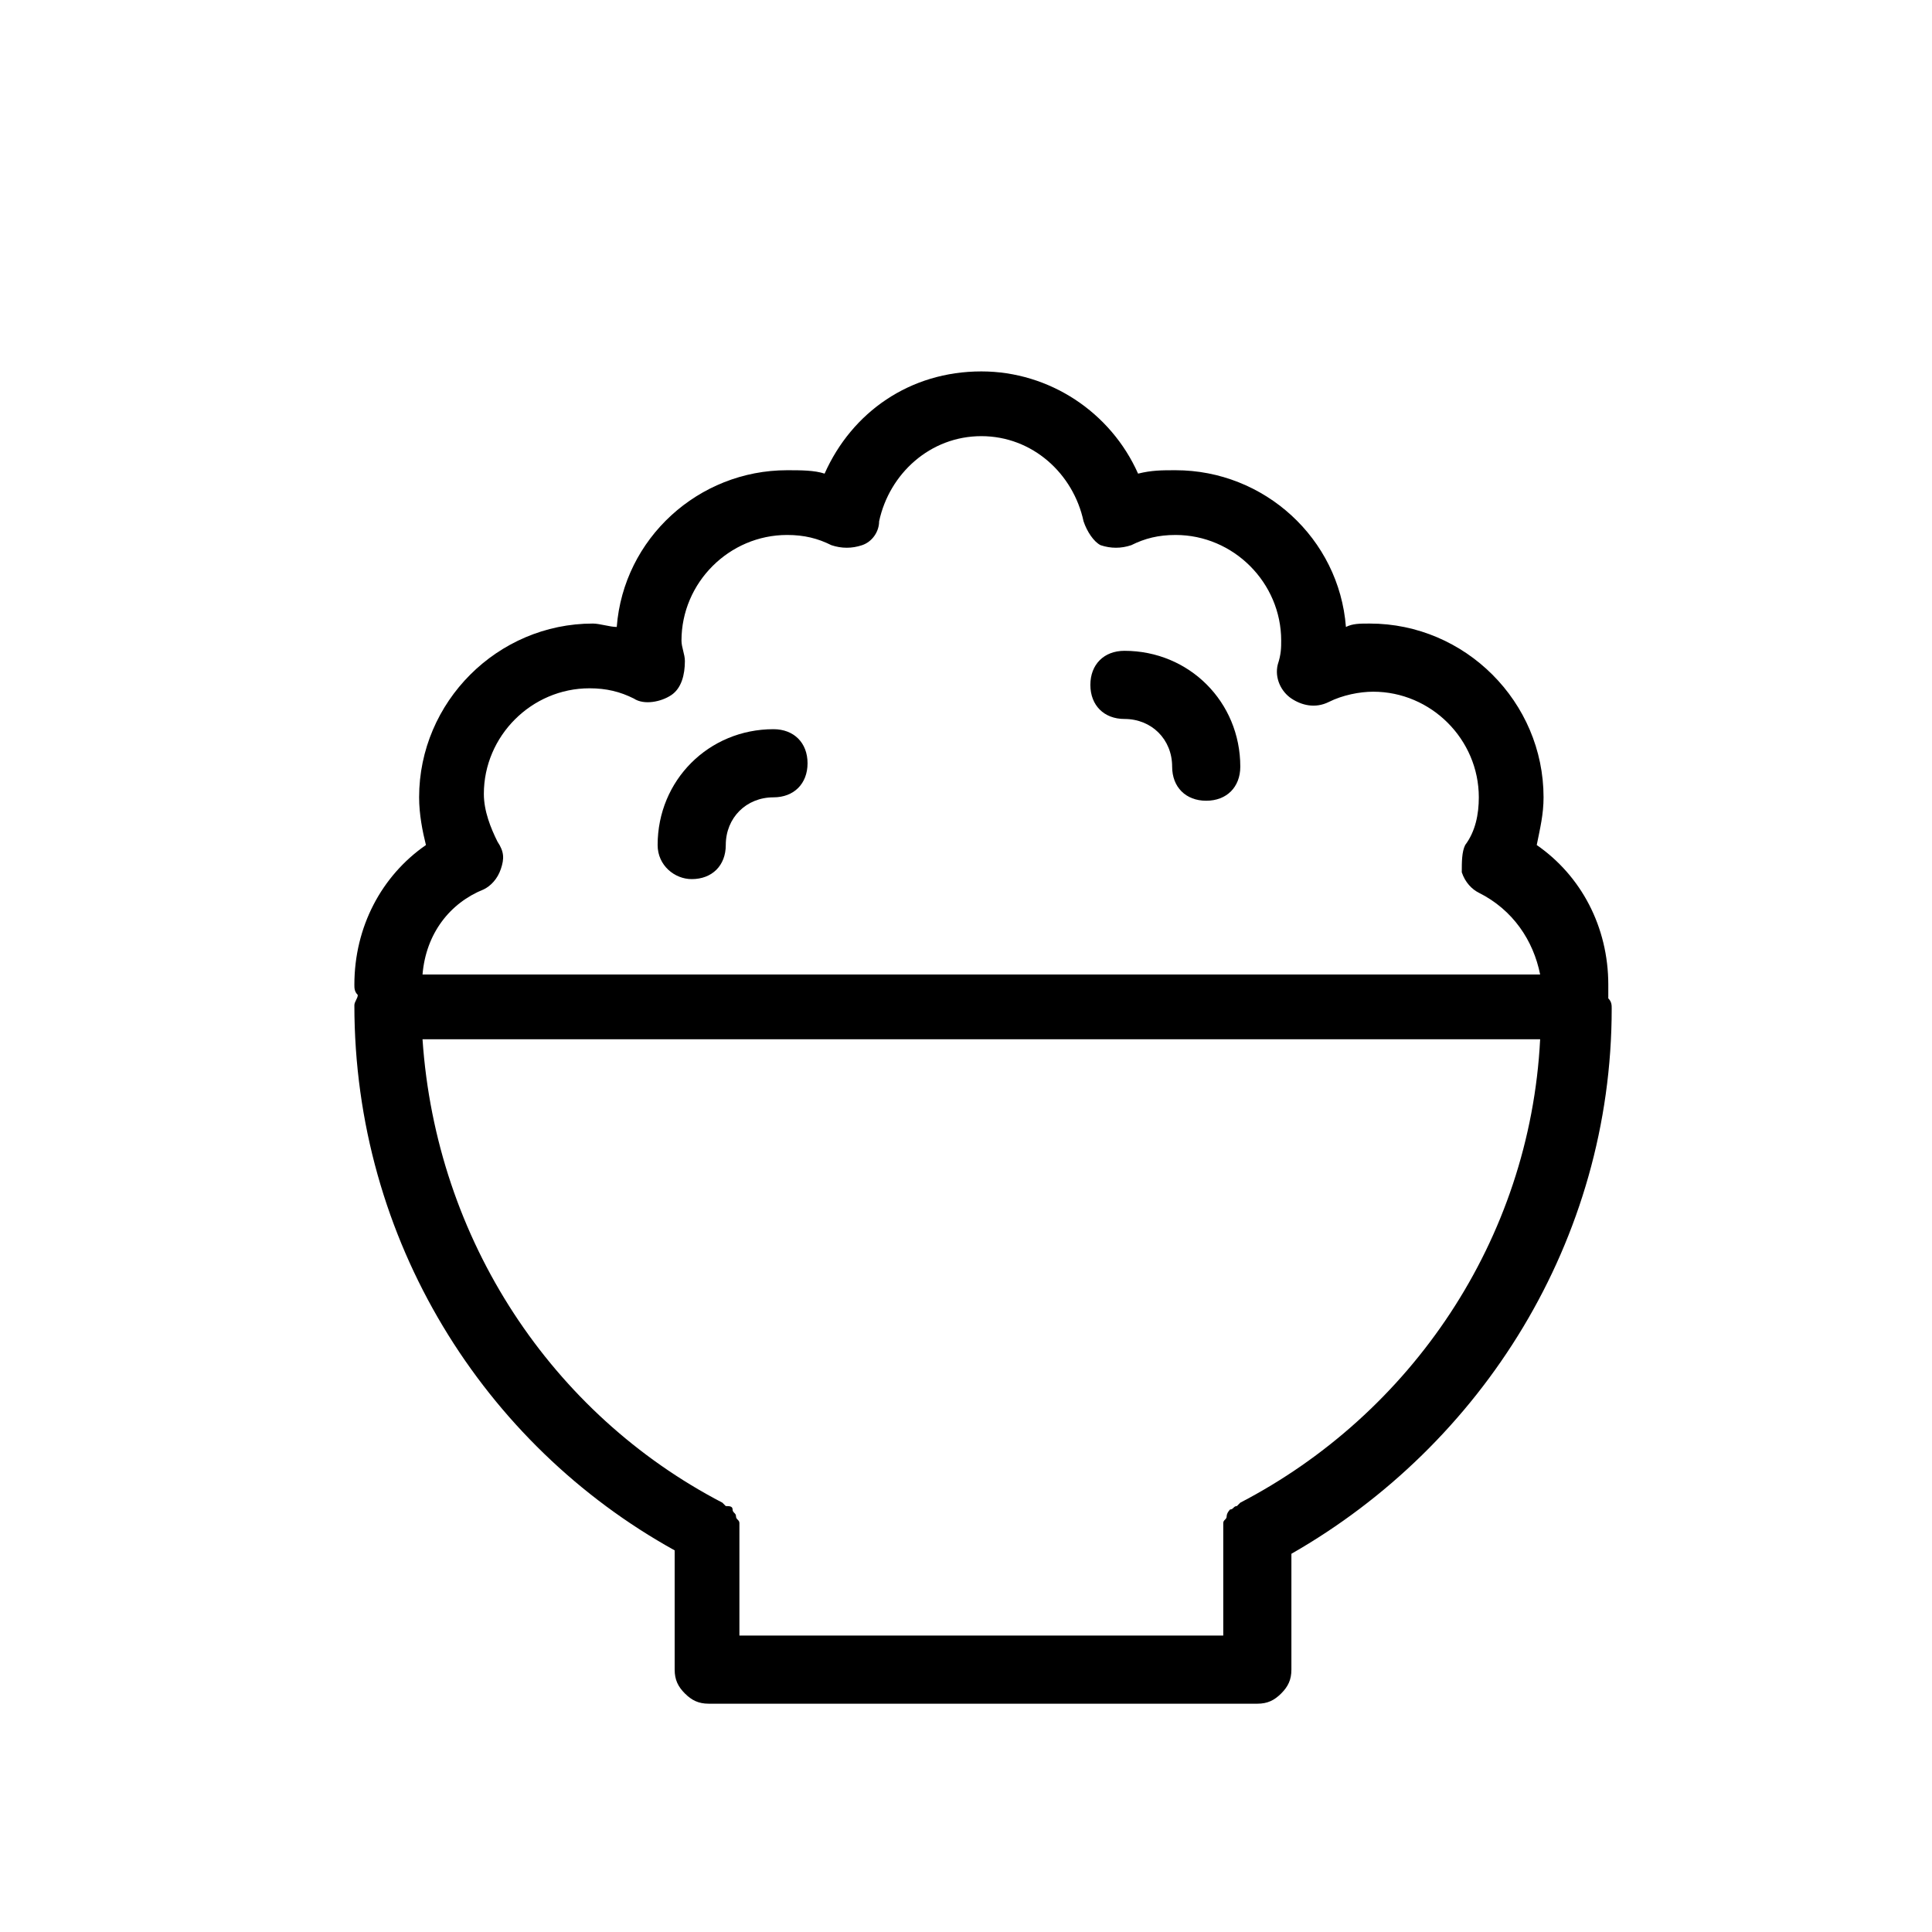 <?xml version="1.0" encoding="utf-8"?>
<!-- Generator: Adobe Illustrator 23.0.3, SVG Export Plug-In . SVG Version: 6.00 Build 0)  -->
<svg version="1.1" id="レイヤー_1" xmlns="http://www.w3.org/2000/svg" xmlns:xlink="http://www.w3.org/1999/xlink" x="0px"
	 y="0px" viewBox="0 0 56.7 56.7" style="enable-background:new 0 0 56.7 56.7;" xml:space="preserve">
<style type="text/css">
	.st0{fill:none;stroke:#231815;stroke-width:2;stroke-linecap:round;stroke-linejoin:round;stroke-miterlimit:10;}
	.st1{stroke:#000000;stroke-width:2;stroke-linecap:round;stroke-linejoin:round;stroke-miterlimit:10;}
	.st2{fill:none;stroke:#000000;stroke-width:2;stroke-linecap:round;stroke-linejoin:round;stroke-miterlimit:10;}
	.st3{fill:none;stroke:#000000;stroke-width:0.5;stroke-miterlimit:10;}
	.st4{fill:none;stroke:#00A0E9;stroke-width:0.5;stroke-miterlimit:10;}
	.st5{fill:#FF0000;}
	.st6{fill:none;stroke:#FF0000;stroke-width:0.5;stroke-miterlimit:10;}
	.st7{fill:#231815;}
</style>
<g>
	<path d="M47.2,28.9c0-1.7-0.8-3.2-2.1-4.1c0.1-0.5,0.2-0.9,0.2-1.4c0-2.8-2.3-5.1-5.1-5.1c-0.3,0-0.5,0-0.7,0.1
		c-0.2-2.6-2.4-4.6-5-4.6c-0.4,0-0.7,0-1.1,0.1c-0.8-1.8-2.6-3-4.6-3c-2.1,0-3.8,1.2-4.6,3c-0.3-0.1-0.7-0.1-1.1-0.1
		c-2.6,0-4.8,2-5,4.6c-0.2,0-0.5-0.1-0.7-0.1c-2.8,0-5.1,2.3-5.1,5.1c0,0.5,0.1,1,0.2,1.4c-1.3,0.9-2.1,2.4-2.1,4.1
		c0,0.1,0,0.2,0.1,0.3c0,0.1-0.1,0.2-0.1,0.3c0,6.9,3.8,12.9,9.4,16V49c0,0.3,0.1,0.5,0.3,0.7s0.4,0.3,0.7,0.3h16.1
		c0.3,0,0.5-0.1,0.7-0.3c0.2-0.2,0.3-0.4,0.3-0.7v-3.4c5.6-3.2,9.4-9.2,9.4-16c0-0.1,0-0.2-0.1-0.3C47.2,29.1,47.2,29,47.2,28.9z
		 M14.2,26.1c0.2-0.1,0.4-0.3,0.5-0.6c0.1-0.3,0.1-0.5-0.1-0.8c-0.2-0.4-0.4-0.9-0.4-1.4c0-1.7,1.4-3.1,3.1-3.1
		c0.5,0,0.9,0.1,1.3,0.3c0.3,0.2,0.8,0.1,1.1-0.1c0.3-0.2,0.4-0.6,0.4-1C20.1,19.2,20,19,20,18.8c0-1.7,1.4-3.1,3.1-3.1
		c0.5,0,0.9,0.1,1.3,0.3c0.3,0.1,0.6,0.1,0.9,0s0.5-0.4,0.5-0.7c0.3-1.4,1.5-2.5,3-2.5c1.5,0,2.7,1.1,3,2.5c0.1,0.3,0.3,0.6,0.5,0.7
		c0.3,0.1,0.6,0.1,0.9,0c0.4-0.2,0.8-0.3,1.3-0.3c1.7,0,3.1,1.4,3.1,3.1c0,0.2,0,0.4-0.1,0.7c-0.1,0.4,0.1,0.8,0.4,1
		c0.3,0.2,0.7,0.3,1.1,0.1c0.4-0.2,0.9-0.3,1.3-0.3c1.7,0,3.1,1.4,3.1,3.1c0,0.5-0.1,1-0.4,1.4c-0.1,0.2-0.1,0.5-0.1,0.8
		c0.1,0.3,0.3,0.5,0.5,0.6c1,0.5,1.6,1.4,1.8,2.4H12.4C12.5,27.4,13.2,26.5,14.2,26.1z M36.4,44.1c0,0-0.1,0.1-0.1,0.1
		c-0.1,0-0.1,0.1-0.2,0.1c0,0-0.1,0.1-0.1,0.2c0,0.1-0.1,0.1-0.1,0.2c0,0.1,0,0.1,0,0.2c0,0,0,0.1,0,0.1l0,3H21.7l0-3
		c0,0,0-0.1,0-0.1c0-0.1,0-0.1,0-0.2c0-0.1-0.1-0.1-0.1-0.2c0-0.1-0.1-0.1-0.1-0.2c0-0.1-0.1-0.1-0.2-0.1c0,0-0.1-0.1-0.1-0.1
		c-5-2.6-8.4-7.7-8.8-13.6h32.8C44.9,36.4,41.4,41.5,36.4,44.1z"/>
	<path d="M20.3,25.8c0.6,0,1-0.4,1-1c0-0.8,0.6-1.4,1.4-1.4c0.6,0,1-0.4,1-1c0-0.6-0.4-1-1-1c-1.9,0-3.4,1.5-3.4,3.4
		C19.3,25.4,19.8,25.8,20.3,25.8z"/>
	<path d="M33,21.1c0.8,0,1.4,0.6,1.4,1.4c0,0.6,0.4,1,1,1s1-0.4,1-1c0-1.9-1.5-3.4-3.4-3.4c-0.6,0-1,0.4-1,1
		C32,20.7,32.4,21.1,33,21.1z"/>
</g>
</svg>
